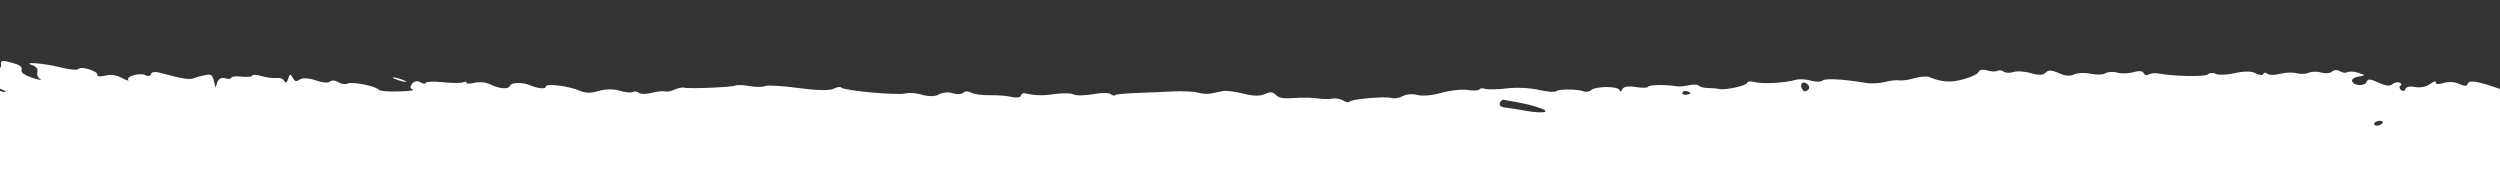 <?xml version="1.0" encoding="utf-8"?>
<!-- Generator: Adobe Illustrator 24.1.1, SVG Export Plug-In . SVG Version: 6.00 Build 0)  -->
<svg version="1.1" id="Layer_1" xmlns="http://www.w3.org/2000/svg" xmlns:xlink="http://www.w3.org/1999/xlink" x="0px" y="0px"
	 viewBox="0 0 1250 90" style="enable-background:new 0 0 1250 90;" xml:space="preserve">
<rect x="0" y="0" width="1250" height="90" fill="#333333" stroke="none"/>
<style type="text/css">
	.st0{fill:#FFFFFF;}
</style>
<g>
	<path class="st0" d="M1465.4,162.3c-1.2-1.3-2-3.5-1.7-4.8s0.1-3.9-0.6-5.6c-1.2-3.1-1.4-3.1-4.3-1.8c-2.2,1-3.3,0.9-4-0.5
		c-0.6-1.1,0.8-2.2,3-2.5c2.3-0.4,3.1-0.9,1.8-1.3c-1.2-0.4-1.5-1.2-0.7-2c0.8-0.7,0.3-2.1-1.2-3s-2.4-2.5-2.2-3.5
		c0.3-1.1,0-2.3-0.8-2.9c-0.7-0.6-1.7,0.1-2,1.6s-1.9,2.5-3.4,2.4c-1.9-0.1-2.2-0.9-1-2.4c1.4-1.8,0.9-2.4-2.9-3.3
		c-3.3-0.7-4-1.2-2.3-1.7c3.1-1,3.7-2.6,1.1-3.4c-1.1-0.3-1.7,0.1-1.3,0.8c0.3,0.8-0.6,1.4-2.2,1.3c-1.6-0.1-3-1-3.3-2.3
		c-0.3-1.2-1.3-2.1-2.4-2c-1,0.1-2-1.1-2.2-2.7s-1.2-2.8-2.3-2.7c-1.1,0.1-2.2-0.8-2.5-2s-1.4-2.1-2.7-2c-1.3,0.1-2-0.4-1.7-1.2
		c0.3-0.7-1.1-1.8-2.9-2.2c-6.2-1.4-8-2.5-7.4-4.3c0.7-2.2-1.4-3.1-5-2c-3.3,1-3.1,0.1,0.5-3.3c1.6-1.4,2.2-2.7,1.4-2.9
		c-0.8-0.2-3.3-0.9-5.8-1.8c-3.5-1.2-4-1.9-2.5-3.8c2.9-3.6-4-12.3-11.8-14.8c-4.2-1.4-6.4-1.4-6.7-0.2c-0.5,1.5-0.9,1.4-2.8-0.6
		c-1.3-1.4-2-3.4-1.7-4.7c0.5-1.7-0.7-2.7-4.8-4c-3-0.9-5.6-2.4-5.8-3.4c-0.3-1.4-0.6-1.4-1.1-0.3c-0.3,0.8-1.5,1.2-2.5,0.9
		c-1.1-0.3-0.6-1.5,1.3-3c2.5-1.9,2.7-2.9,1.1-4.7s-2-1.9-1.7-0.1c0.2,1.2-1.1,3.4-3,5l-3.3,2.8l-0.3-3.6c-0.1-2-1.6-4-3.2-4.5
		c-1.8-0.5-2.3-1.5-1.4-2.3c1-1,0.6-1.5-1.3-1.6c-2.4-0.1-4.2,1.5-4.7,4.5c-0.1,0.3-2.3,0.6-5.1,0.6c-2.7,0-4.4-0.3-3.6-0.7
		c1.2-0.7-5-9.6-7.1-10.2c-0.5-0.2-1.2,0.8-1.6,2.2s-2,2.1-3.6,1.6s-3-0.3-3.2,0.4s-1.2,1-2.2,0.7s-1.6-1.6-1.2-2.7
		c0.6-2.1,0.6-2.1-2-0.6c-1.8,1.1-4.8,0.9-9.8-0.6c-5.2-1.6-7.6-1.7-8.5-0.3c-1.5,2.3-9.7,0.3-13.8-3.3s-6.6-4.3-5.9-1.6
		c0.3,1.2-0.2,1.6-1.1,0.9s-1.9-0.5-2.2,0.5c-0.7,2.3-0.9,2.2-6.6-1.2c-2.8-1.7-4.8-2.2-5.7-1.7c-0.8,0.5-3.1,0.3-5.1-0.3
		c-2.1-0.7-3.9-0.3-4.2,0.8c-0.4,1.3-2.2,1.4-5.7,0.1c-10.7-3.8-15.5-4.7-16.1-2.7c-0.4,1.4-1.7,1.4-4.2,0.2
		c-2.2-1.1-5.3-1.3-7.9-0.5s-4.1,0.6-3.9-0.3c0.2-0.9-1-0.5-2.9,0.8c-1.8,1.4-5.1,2-7.5,1.5s-4.5-0.1-4.8,1c-0.3,1-1.3,1.3-2.2,0.5
		c-0.9-0.8-1-1.7-0.2-2.2c0.7-0.4,0.4-1.1-0.6-1.5c-1.2-0.4-2.7,0-3.7,0.9c-1.1,1-3.2,0.7-6.8-0.9c-3.9-1.8-5.3-2-5.8-0.5
		c-0.7,2.3-6.1,2.3-7.3,0c-0.5-1,0.8-2.1,3.1-2.5c3.7-0.6,3.7-0.7,0-1.9c-2.1-0.7-4.7-0.8-5.5-0.3c-0.9,0.5-2.5,0.3-3.8-0.5
		s-3-0.7-3.9,0.2c-0.9,0.8-3.2,1.1-5.2,0.5c-1.9-0.6-4.9-0.6-6.5,0.1c-1.7,0.7-4.3,0.7-6.1,0.2c-1.8-0.5-5.2-0.4-8,0.3
		s-5.6,0.7-6.5,0c-0.9-0.8-1.8-0.7-2.1,0.1c-0.2,0.8-1.8,0.6-3.7-0.3c-2.1-1.2-5.8-1.2-10.6-0.1c-4,0.9-8.3,1-9.5,0.3
		s-3-0.6-3.9,0.3c-1.4,1.3-16.7,1-25-0.5c-1.5-0.3-3.6,0-4.5,0.5c-1.2,0.7-2,0.4-2.6-0.7c-0.5-1.1-2.4-1.2-5.2-0.4
		c-2.3,0.7-6.1,0.8-8,0.2s-4.7-0.4-5.8,0.3c-1.2,0.8-4.4,0.9-7.4,0.3c-2.9-0.7-6.6-0.5-8.3,0.3c-2.2,1-4.6,0.8-7.8-0.7
		c-3.4-1.5-5.2-1.6-6.5-0.2c-1.2,1.3-3.6,1.4-7.2,0.3c-3-0.9-6.9-1.2-8.8-0.6c-1.9,0.6-4.1,0.5-5-0.2s-2.2-0.9-3.1-0.4
		c-0.8,0.5-3.2,0.4-5.2-0.2c-2-0.6-3.9-0.3-4.2,0.7s-3.7,2.7-7.5,3.7c-6.4,1.8-10.9,1.5-17.3-1.1c-1.2-0.5-4.6-0.2-7.3,0.6
		s-6.2,1.3-7.5,1.1c-1.4-0.3-4.6,0.1-7.3,0.8s-7.1,0.9-9.8,0.4c-11.3-1.9-20.1-2.3-21.4-1.1c-0.7,0.7-3.4,0.7-5.8,0
		s-5.8-0.9-7.5-0.4c-5.3,1.6-17.1,2.2-20.7,1.1c-1.8-0.5-3.4-0.3-3.6,0.4c-0.5,1.5-11.1,3.8-14.1,3.1c-1.1-0.3-3.6-0.5-5.6-0.5
		s-4-0.6-4.6-1.2c-0.6-0.6-2.7-0.7-4.8-0.2s-4.9,0.8-6.4,0.5c-5.5-0.9-13.8-0.7-14.1,0.3c-0.2,0.6-3,0.6-6.2,0.1
		c-3.7-0.6-6.1-0.2-6.7,1.2c-0.5,1.1-1,1.3-1.3,0.4c-0.5-2.1-12-2.1-14.3,0c-0.8,0.8-2.5,1-3.6,0.6c-2.9-1.2-12.6-1.3-13.8-0.1
		c-0.6,0.6-4.5,0.3-8.9-0.7s-11.4-1.3-15.9-0.7c-4.4,0.5-9.2,0.7-10.7,0.2c-1.4-0.4-2.7-0.3-2.9,0.3s-2.8,0.7-5.8,0.3
		c-3-0.5-8.9,0.2-13.2,1.4c-4.3,1.3-9.5,1.7-11.9,1.1c-2.3-0.7-5.6-0.4-7.3,0.5c-1.8,1-4.2,1.4-5.7,1c-3.2-1-20.8,0.6-21.2,1.9
		c-0.2,0.5-1.4,0.3-2.9-0.6s-3.9-1.3-5.6-1c-1.7,0.3-4.8,0.3-7.3-0.1c-2.3-0.4-7.6-0.5-11.6-0.2c-5.4,0.4-7.9,0-9.3-1.6
		c-1.5-1.5-2.9-1.6-5.4-0.4c-2.3,1.1-6,1.1-10.8-0.2c-4.2-1-8.6-1.6-10.1-1.3c-1.6,0.3-4,0.8-5.9,1.2c-1.8,0.4-4.8,0.2-6.8-0.4
		c-1.9-0.6-7.7-0.8-12.6-0.6c-5,0.3-13.3,0.6-18.4,0.8c-5.1,0.2-9.7,0.6-10.2,1c-0.5,0.5-1.5,0.3-2.4-0.5c-0.8-0.7-4.8-0.7-8.8,0.1
		c-4.1,0.7-8.4,0.8-9.7,0.1s-5.4-0.7-9.3-0.2c-6.1,0.9-9.9,0.8-15.2-0.4c-0.8-0.2-1.7,0.4-1.9,1.3c-0.3,0.9-2.3,1.1-4.4,0.6
		c-2.2-0.6-7.1-1-11-0.9s-8.1-0.5-9.4-1.3s-3.1-0.8-3.9,0s-3.2,1-5.3,0.3c-2.1-0.7-5.2-0.4-6.9,0.6c-1.9,1.1-5.1,1.1-8.3,0.2
		c-2.8-0.9-6.7-1.2-8.4-0.7c-3.6,1.1-30.9-1.4-32.1-2.9c-0.5-0.6-2.3-0.3-4,0.6c-2,1-8.7,0.8-17.5-0.4c-7.8-1.1-15.3-1.5-16.6-1
		c-1.3,0.6-4.8,0.6-8,0s-6.3-0.6-7.1-0.2c-1.5,0.8-22.9,1.7-25.5,1c-0.9-0.2-3,0.2-4.7,1c-1.6,0.8-3.9,1.2-4.8,0.9
		c-1-0.3-3.9,0-6.6,0.7s-5.5,0.7-6.4,0s-2.2-0.9-3.1-0.4c-0.8,0.5-3.8,0.2-6.7-0.7c-3-0.9-7.3-0.8-10.5,0.2c-3.4,1.1-6.6,1.1-9,0
		c-5.3-2.5-17.4-4-17.3-2.2c0,1.4-4,1-8.2-0.8c-3.3-1.4-9.1-1.3-9.6,0.2c-0.6,2.1-5.2,1.8-9.9-0.5c-2.2-1.1-5.5-1.4-8-0.8
		c-2.3,0.6-4.1,0.5-4,0c0.2-0.6-0.5-0.7-1.5-0.3c-1,0.5-5.7,0.5-10.2,0s-8.5-0.3-8.7,0.3c-0.2,0.7-1.4,0.5-2.7-0.3
		c-1.4-0.9-3.1-0.5-4.1,0.8c-1.1,1.3-0.9,2.5,0.4,2.9c1.2,0.4-2,0.8-7.1,0.9c-5.1,0.2-9.5-0.2-9.9-0.8c-1.1-1.8-13.6-4.3-15.7-3.1
		c-0.9,0.5-3.1,0.2-4.5-0.7c-1.6-1-3.4-1.1-4.3-0.3c-0.8,0.8-3.8,0.5-7-0.6c-3.3-1.2-6.5-1.4-7.9-0.5c-2.1,1.3-2.5,1.2-3.7-1
		c-1.1-1.9-1.5-1.8-2.2,0.7c-0.6,1.9-1.3,2.3-1.9,1.2c-0.6-1.2-2.1-1.8-4.1-1.6c-1.7,0.2-5.1-0.3-7.4-1c-2.3-0.7-4.4-0.8-4.6-0.2
		s-2.6,0.8-5.2,0.5s-5-0.1-5.2,0.5c-0.2,0.7-1.6,0.8-3.2,0.3c-1.7-0.5-3.2,0.3-3.8,1.9l-0.9,2.8l-0.9-3.5c-0.8-3-1.3-3.4-4.6-2.7
		c-2.1,0.4-4.5,1.1-5.4,1.5c-1.9,0.9-6.8,0.1-14.8-2.2c-4.1-1.2-6.2-1.2-6.6,0.1c-0.3,1-1.5,1.3-2.7,0.6c-2.7-1.5-10.1,0.6-8.6,2.4
		c0.5,0.6-1,0.2-3.2-1c-2.8-1.5-5.4-1.9-8.4-1.2c-2.5,0.6-4.1,0.5-3.9-0.3c0.6-1.9-8.1-4.6-9.6-3c-0.6,0.7-4.5,0.3-8.7-0.8
		c-8.1-2.1-20-3-14.2-1.1c1.9,0.6,2.9,2,2.5,3.4c-0.4,1.3,0.3,2.9,1.4,3.6c1.2,0.7-0.5,0.4-3.9-0.7c-4.2-1.4-5.8-2.6-5.4-4
		c0.4-1.5-0.9-2.5-5-3.6c-4.7-1.3-5.6-1.1-5.3,1c0.2,1.5-1.2,3.1-3.2,3.7c-1.9,0.6-3.4,0.7-3.3,0.2c0.1-0.4-2.6-0.6-6-0.3
		s-6.4,1-6.6,1.5c-0.5,1.5,2,1.8,6.4,0.7c2.1-0.5,4.4-0.4,5,0.2c1.8,2.2-4,4.4-8.5,3.2c-2.3-0.6-4.9-0.7-5.9,0
		c-1,0.6-3.2,0.2-5.1-0.9c-3-1.7-3.1-1.7-1.6,0.7c1.5,2.3,1.4,2.6-1.3,2.5c-2.2-0.1-2.8-1-2.2-3c0.9-2.8-5-6.2-7.9-4.6
		c-0.8,0.5,0.2,1.3,2.4,2s3.7,1.8,3.5,2.7s-0.3,2.8-0.2,4.4c0.2,2.1-1,2.8-4.9,2.8c-3.3,0-5,0.8-4.6,2.2c0.6,2.6-3,1.9-4.3-0.8
		c-0.6-1.2-2.3-1.2-5,0.1c-3.7,1.7-3.9,2.1-1.7,4.2c1.5,1.4,5.5,2.8,10.1,3.6c8.3,1.5,9.9,4.9,1.8,3.8c-2.4-0.2-7.2,0.2-10.4,1
		c-4.8,1.3-5.7,2.1-5,4.9c0.5,1.8,1.2,2.7,1.5,1.9c0.8-2.1,4.4-0.8,3.8,1.3c-0.7,2.2-7,2-8.2-0.3c-0.7-1.4-1.3-1.6-2.6-0.8
		c-0.9,0.5-0.7,1.3,0.4,1.6c1.1,0.3,1.4,1,0.6,1.5c-0.8,0.5,0.6,1.8,3,3c4.9,2.4,5.7,8.6,1.2,8.3c-4-0.2-4.8-0.6-3.1-1.6
		c0.9-0.5-0.2-1.5-2.5-2.2c-3.9-1.2-4-1.1-1.8,2c1.3,1.8,2.1,4.8,1.7,6.7c-0.3,1.9,0.5,4.2,1.8,5c2,1.2,1.9,1.5-0.4,1.7
		c-3.5,0.3-1.3,3.6,3.9,5.7c1.9,0.8,2.9,1.8,2.1,2.2c-0.8,0.5-1.8,0.5-2.7,0.1c-0.8-0.4-1.5-0.3-1.7,0.3c-0.5,1.6,13,6.6,16.2,6
		c3.7-0.7,6.4,2.4,4,4.6c-2.3,2.1-9.1,1.4-11.6-1.1c-1-1.1-2.8-1.8-3.9-1.6c-1.1,0.2-0.5-0.2,1.3-1c2.8-1.2,2.8-1.4-0.1-1.6
		c-1.9-0.1-3.5,0.3-3.7,0.9s-1.7,0.7-3.4,0.1c-2.3-0.7-2.7-0.4-1.4,1.2c1.3,1.6,0.9,2.2-2,2.7c-6.3,1,4.4,5.4,11.2,4.6
		c3-0.3,6.1,0,7,0.7c2,1.7,1.1,9.1-1,8.5c-1-0.3-3.3,0.1-5.1,0.8c-3.2,1.3-3.3,1.3-1.7-0.5c1.1-1.2,0.7-2.2-1.1-2.7
		c-1.6-0.5-2.9-0.3-3.1,0.4c-0.2,0.7-2,0.7-4.1,0.1c-2.1-0.7-3.9-0.7-4.1-0.1c-0.5,1.8,5.2,4.8,7.1,3.7c2.3-1.3,3.9,1.8,3.4,6.8
		c-0.3,2.5-1,3.2-2.3,2.2c-1.1-0.9-1.6-0.9-1.2,0c0.4,0.8,0.4,4.3,0,7.7c-0.6,5.2-1.2,6-3.3,4.7c-1.4-0.9-4.3-0.9-6.5-0.2
		s-8.9,0.9-14.9,0.3c-6-0.6-12.1-0.5-13.6,0.1s-4.2,0.3-6.2-0.8c-3.1-1.7-8.8-2.3-16.2-1.8c-5.6,0.4-13.2,0-19.7-1.1
		c-3.5-0.6-6.4-0.6-6.6-0.1c-0.2,0.5-4.4,0.3-9.4-0.6c-5.5-0.9-9.1-0.9-9.2,0.1c0,0.9-1.5,2.2-3.2,2.7c-4.3,1.3-6.8,0.5-3.1-0.9
		c1.6-0.6,2.1-1.6,1.2-2.3c-0.9-0.7-2.2-0.6-3.2,0.3c-0.9,0.8-3.9,0.8-6.8,0c-4.5-1.3-4.7-1.2-1.8,0.6c3.1,1.9,3,2.1-2.3,2.7
		c-3,0.4-6.4,0-7.3-0.8c-1-0.8-2.1-0.1-2.6,1.6c-1.3,4.2-8,4.7-11.3,0.8c-2.2-2.6-2.6-2.5-3.9,2.1c-1.1,3.8-2.3,4.8-4.5,4.1
		c-3.6-1.1-11.7,1.7-10.7,3.6c0.4,0.8-0.6,1-2.2,0.5c-3.5-1.1-5.6,3.8-3.8,8.4c1.6,3.9-1.1,5.6-4.1,2.6c-1.8-1.8-2.4-1.6-3.2,1.1
		c-0.6,1.9-0.1,3.3,1,3.1c1.9-0.2,2.4,1.8,1,4.1c-0.3,0.5,0.4,0.9,1.6,0.7c1.2-0.1,2.1,0,2,0.4s0.1,1.6,0.4,2.9
		c0.4,1.5-0.4,2-2.4,1.4c-1.7-0.5-3.1,0.1-3.4,1.6c-0.3,1.3,0.5,2.4,1.5,2.3c1.2-0.1,1.1,1-0.2,2.7c-1.2,1.6-1.5,3.1-0.6,3.3
		c1.9,0.6,2.3,8.9,0.4,9.5c-0.7,0.2-1.8-0.7-2.5-2c-2.9-5.8-2.7,3.9,0.2,12.9c1.8,5.3,2.9,10.5,2.7,11.5c-0.3,1.1,0.1,2.4,1.1,3.1
		c0.9,0.7,1.3,2.4,0.9,3.7s0.1,2.6,1.1,2.9c1,0.3,1.8,2.4,1.9,4.7c0.1,2.6,1.6,5.1,4.1,6.6c2.2,1.3,5,4.4,6.2,6.8
		c2.9,5.7,9.1,12.5,12.4,13.5c1.4,0.4,2.4,1.2,2.2,1.8c-0.2,0.6,2,3.2,4.8,5.7c3.8,3.5,7.1,5.2,12.6,6.7c8.6,2.3,23.3,3.7,30.4,2.9
		c2.6-0.3,16.1,0.3,30.2,1.4c14.1,1,35.8,2.5,48.4,3.4c23.2,1.5,27.8,2.5,26.7,5.9c-0.3,1,0.6,2.2,2.1,2.7
		c4.7,1.4,10.1,8.7,14.7,19.8c2.4,5.9,5.3,11.8,6.4,13.1c1.1,1.4,1.8,3,1.6,3.6c-0.2,0.6,1.3,1.6,3.4,2.3s3.6,1.7,3.4,2.4
		c-0.2,0.7,0.8,1.6,2.2,2c1.4,0.4,3.1,2.5,3.8,4.6c0.7,2.3,2.5,4.1,4.5,4.5c4.4,0.9,11.3,4.9,10.9,6.2c-0.2,0.6,1.4,2,3.6,3.1
		c2.2,1.2,5.1,3.4,6.6,5c2.2,2.4,3.7,2.9,7.6,2.9s5.4,0.6,7.3,3c2.3,2.8,2.7,2.9,5,1.4c1.4-0.9,3.7-1.2,5.2-0.8
		c1.5,0.5,6.5,0.7,11.2,0.5l8.5-0.3l7,4.8c6.1,4.2,9.8,5.6,30.4,11.5c12.9,3.7,32.1,8.3,42.7,10.4c10.6,2,24.2,4.7,30.3,6
		c6,1.3,12.4,2.1,13.9,1.7c1.7-0.3,3.2-0.2,3.6,0.3c0.8,1,28.2,5.5,31.6,5.2c1.2-0.1,6.1,0.6,10.9,1.5c4.7,0.9,14.5,2.5,21.4,3.4
		s14,1.9,15.7,2.1c1.7,0.3,4.3,0.5,5.9,0.6s5.7,0.5,8.9,0.9s6.4,0.8,6.9,0.9c0.6,0.1,3.7,0.5,6.9,1c3.2,0.5,7.5,0.7,9.4,0.6
		c2-0.1,5.1,0.3,7,0.9c2,0.6,4.2,0.8,5.2,0.5s2.2-0.4,3-0.2c3.3,0.8,16.1,2.5,28.6,3.7c7.7,0.8,14.4,1.5,15,1.5
		c0.5,0.1,3.3,0.2,6,0.3c4.5,0.1,33.2,2.5,35.8,3.1c0.5,0.1,1.9,0.1,3.1,0c3-0.2,17.1,1.1,20.8,2c1.6,0.4,5.2,0.7,8,0.7
		s16.7,0.7,31,1.6c25.3,1.6,37.8,2.3,46.2,2.5c2.2,0.1,10.3,0.5,18.1,1.1c14.8,1,64.6,2.7,84.4,2.9c6.6,0,12.8,0.3,13.8,0.6
		c1,0.3,5.7,0.5,10.4,0.4c4.8-0.1,13.5,0.1,19.6,0.5c6.1,0.3,12,0.4,13.3,0.2c1.3-0.2,5.8-0.2,10.2,0c4.3,0.3,17,0.4,28.3,0.3
		s21.3,0,22.5,0.1c2,0.3,22.4,0.4,49.8,0.2c27-0.2,152.7-2.8,153.8-3.2c0.7-0.2,11.3-0.7,23.4-1.1s23.8-0.8,25.7-1s10.1-0.6,18-0.9
		s19.2-1,24.9-1.4c5.8-0.5,14.7-0.9,20-1c18.5-0.3,66.2-5.7,78.8-9c10.3-2.7,24.1-9,24.8-11.5c0.3-0.9,3.9-3.4,8.3-5.8
		c4.8-2.6,8.6-6.2,9.9-9.2c1.2-2.7,3.1-6.3,4.3-7.9c1.4-1.8,1.6-5,0.5-8.1c-1-2.9-1.6-5.8-1.3-6.5c0.2-0.8-1.1-4.2-2.8-7.4
		c-4-7.4-3.4-9.3,3.6-10.5c3.1-0.5,9.5-2.1,13.9-3.4c4.5-1.3,12.4-2.7,17.5-3c17.6-1,42.5-3.3,52.3-4.7c5.5-0.8,10.5-1.3,11.2-1.1
		c2.2,0.7,27.3-2.7,29.4-4c1.2-0.7,2.8-1,3.8-0.6c2.8,0.9,18.9-1.2,25.9-3.3c3.4-1,7-1.6,8.1-1.3c2.6,0.8,44.2-11.9,44.7-13.6
		c0.2-0.7,1.7-1.8,3.3-2.4c4.4-1.7,9.3-7.4,13.3-15.1c1.9-3.8,4.2-6.8,5.2-6.9c3.9-0.4,4.4-8.8,0.9-17c-1.9-4.5-3.2-9.4-2.8-10.7
		c0.4-1.3-0.4-3.9-2-5.9s-2.9-4.7-3.2-6.3c-0.7-4.3-9.7-14.8-19.9-23.3c-4.8-4-8.6-8.1-8.3-9s11.3-4.7,24.5-8.4
		c23.1-6.5,36.5-10.8,36.8-12c0.2-0.6,6.1-3.1,11-4.7c3.9-1.3,13.9-8.8,13-9.9c-0.4-0.5,1.7-3.2,4.7-6.1c8.4-8.2,11.8-22.1,6.3-25.4
		c-1.3-0.8-1.9-2.6-1.5-4c0.7-2.2,1.3-1.7,4.2,3c2,3.3,3.7,4.8,4,3.7C1467.5,165.6,1466.7,163.6,1465.4,162.3z M-59.3,88.8
		c-3.2-1-3.4-1.4-0.7-1.7c1.2-0.1,2.3,0.3,2.7,1.2C-57,89-57.9,89.3-59.3,88.8z M-47,107.8c-1.6-0.5-2.2-1.3-1.4-1.8
		c0.9-0.5,2.3-0.7,3.3-0.3c1,0.3,1.6,1.1,1.4,1.8C-43.8,108.1-45.4,108.3-47,107.8z M-216.3,162.4c-2.8-2.9-2.9-3.7-0.5-2.9
		c1,0.3,2,1.6,2.3,2.9C-214,164.5-214.2,164.5-216.3,162.4z M0.8,45.7c-2-0.6-3-1.2-2.2-1.4c0.7-0.2,2.4,0.3,3.6,1
		C3.5,46.1,2.9,46.3,0.8,45.7z M763.6,55.5c-4-0.7-8.9-1.5-10.8-1.7c-2.3-0.2-3.3-1-2.9-2.3c0.3-1,1.3-1.8,2-1.6
		c0.8,0.2,2.8,0.5,4.4,0.8c5,0.8,10.4,2.1,13.9,3.4C775.8,56,771.5,56.9,763.6,55.5z M842.9,47.4c-1.1,0.1-1.9-0.4-1.7-1.1
		c0.2-0.7,1.2-1,2.3-0.7s1.8,0.8,1.7,1.1C845,47,844.1,47.3,842.9,47.4z M903.7,45.2c-1.4,0.8-2,0.6-2.8-1c-1.3-2.7,1.2-4.1,3.2-1.7
		C904.9,43.4,904.7,44.6,903.7,45.2z M1188.8,62.8c-1.2,0.1-1.9-0.3-1.7-1c0.2-0.7,1.3-1.3,2.5-1.4c1.2-0.1,1.9,0.3,1.7,1
		C1191.1,62,1190,62.6,1188.8,62.8z M1387.6,83.5c-3.2-1-3.5-1.9-0.7-2.1c1.1-0.1,2.3,0.5,2.8,1.4
		C1390.1,83.7,1389.2,84,1387.6,83.5z M1397.9,88.7c-0.9,0.9-2.2,1-3,0.4c-0.8-0.7-0.7-1.8,0.2-2.6c0.9-0.9,2.2-1,3-0.4
		C1398.9,86.8,1398.8,87.9,1397.9,88.7z"/>
	<path class="st0" d="M-201.3,152.2c1.3,0.4,1.3-0.2,0.2-1.5c-1-1.2-2.3-2-2.9-1.8c-0.7,0.2-0.8,0.8-0.2,1.5
		C-203.7,151-202.4,151.9-201.3,152.2z"/>
	<path class="st0" d="M-79.1,56.3c1.1,0.3,2,0,2.2-0.7s-0.4-1.5-1.5-1.8s-2,0-2.2,0.7C-80.8,55.3-80.1,56-79.1,56.3z"/>
	<path class="st0" d="M-71.5,38.9c1.5-0.4,2.4-1.3,2-1.8s-1.7-0.1-2.8,0.8C-73.9,39.4-73.7,39.6-71.5,38.9z"/>
	<path class="st0" d="M-69.7,48.5c-0.5-0.1-1,0.3-1.2,1s0.5,1.5,1.6,1.8s1.6-0.1,1.2-1C-68.5,49.4-69.2,48.6-69.7,48.5z"/>
	<path class="st0" d="M-64.4,37.4c-0.6-2.5-1.8-3.3-2.4-1.5c-0.2,0.7,0.3,1.7,1.3,2.5S-64,38.8-64.4,37.4z"/>
	<path class="st0" d="M-63.2,31c1.2-0.1,2.2-0.4,2.3-0.8c0.1-0.3-0.6-0.8-1.7-1.1c-1-0.3-2.1,0.1-2.3,0.8
		C-65.1,30.6-64.3,31.1-63.2,31z"/>
	<path class="st0" d="M-73.6,76.5c0.8-1,1.3-2.7,1.1-3.7c-0.2-1-0.9-0.1-1.6,1.9C-74.7,76.7-74.5,77.5-73.6,76.5z"/>
	<path class="st0" d="M-62.3,48.4c-0.6-1.9-1.6-3.5-2.1-3.7c-1.4-0.4-1.3,0.3,1.1,3.8C-61.2,51.7-61.1,51.7-62.3,48.4z"/>
	<path class="st0" d="M-66.8,76.9c6.1,1,6.6,0.4,1.5-1.9c-3.1-1.4-4.8-1.5-5.1-0.4C-70.6,75.6-69.2,76.5-66.8,76.9z"/>
	<path class="st0" d="M-48.8,34.3c2.4-0.7-3.1-2-6.7-1.6c-2.5,0.3-2.3,0.6,1,1.2C-52.1,34.4-49.6,34.6-48.8,34.3z"/>
	<path class="st0" d="M-62.5,64.8c0.9-0.9,0.8-1.7-0.3-2.1c-1.1-0.3-2.1,0.2-2.4,1.3c-0.3,1-0.2,1.9,0.3,2.1
		C-64.4,66.2-63.4,65.6-62.5,64.8z"/>
	<path class="st0" d="M-61.8,59.6c1.2-0.1,2.3-0.7,2.5-1.4s-0.5-1.2-1.7-1s-2.3,0.7-2.5,1.4S-63,59.7-61.8,59.6z"/>
	<path class="st0" d="M-54.2,41.2c-0.2,0.7,0.6,1.3,1.7,1.2c1.2-0.1,2.2-0.4,2.3-0.8s-0.6-0.8-1.7-1.2C-52.9,40.1-54,40.5-54.2,41.2
		z"/>
	<path class="st0" d="M-72.3,113.1c-2.7,0.2-2.4,2.1,0.6,3.8c5.1,3.1,6.7,2.8,3.9-0.6C-69.5,114.5-71.5,113-72.3,113.1z"/>
	<path class="st0" d="M-45.4,32.8c2.5,0.8,3.6,0.8,2.5,0.1c-1.2-0.7-3.3-1.3-4.6-1.4C-48.9,31.5-47.9,32.1-45.4,32.8z"/>
	<path class="st0" d="M-44.8,42.5c-0.3-1.1-0.8-1.4-1.1-0.7s-0.1,1.8,0.4,2.4c1.9,2.3,4.2,2.3,4.8,0.1c0.5-1.6,0.2-1.8-1.5-1
		C-44,44.3-44.3,44.1-44.8,42.5z"/>
	<path class="st0" d="M-25.9,32.7c-0.5-0.6-1.2,0-1.5,1.3c-0.3,1.4,0,1.9,0.9,1.1C-25.6,34.4-25.4,33.3-25.9,32.7z"/>
	<path class="st0" d="M-20.5,31.3c2.4-0.1,4.8,0.4,5.8,1.1c0.9,0.7,1.8,0.7,2,0c0.4-1.5-0.6-1.9-6.8-2.7c-2.4-0.3-4.6,0-4.8,0.6
		C-24.5,31-22.8,31.4-20.5,31.3z"/>
	<path class="st0" d="M202.4,40.4c-1.7-0.9-4.3-1.6-5.6-1.7c-1.3-0.1,0.1,0.7,3.1,1.6C203,41.2,204.1,41.3,202.4,40.4z"/>
	<path class="st0" d="M1426.8,111.7c0.2-0.7-0.3-1.8-1.3-2.6c-0.9-0.8-1.8-0.8-2-0.1c-0.2,0.7,0.3,1.8,1.3,2.6
		C1425.7,112.4,1426.6,112.4,1426.8,111.7z"/>
</g>
</svg>
